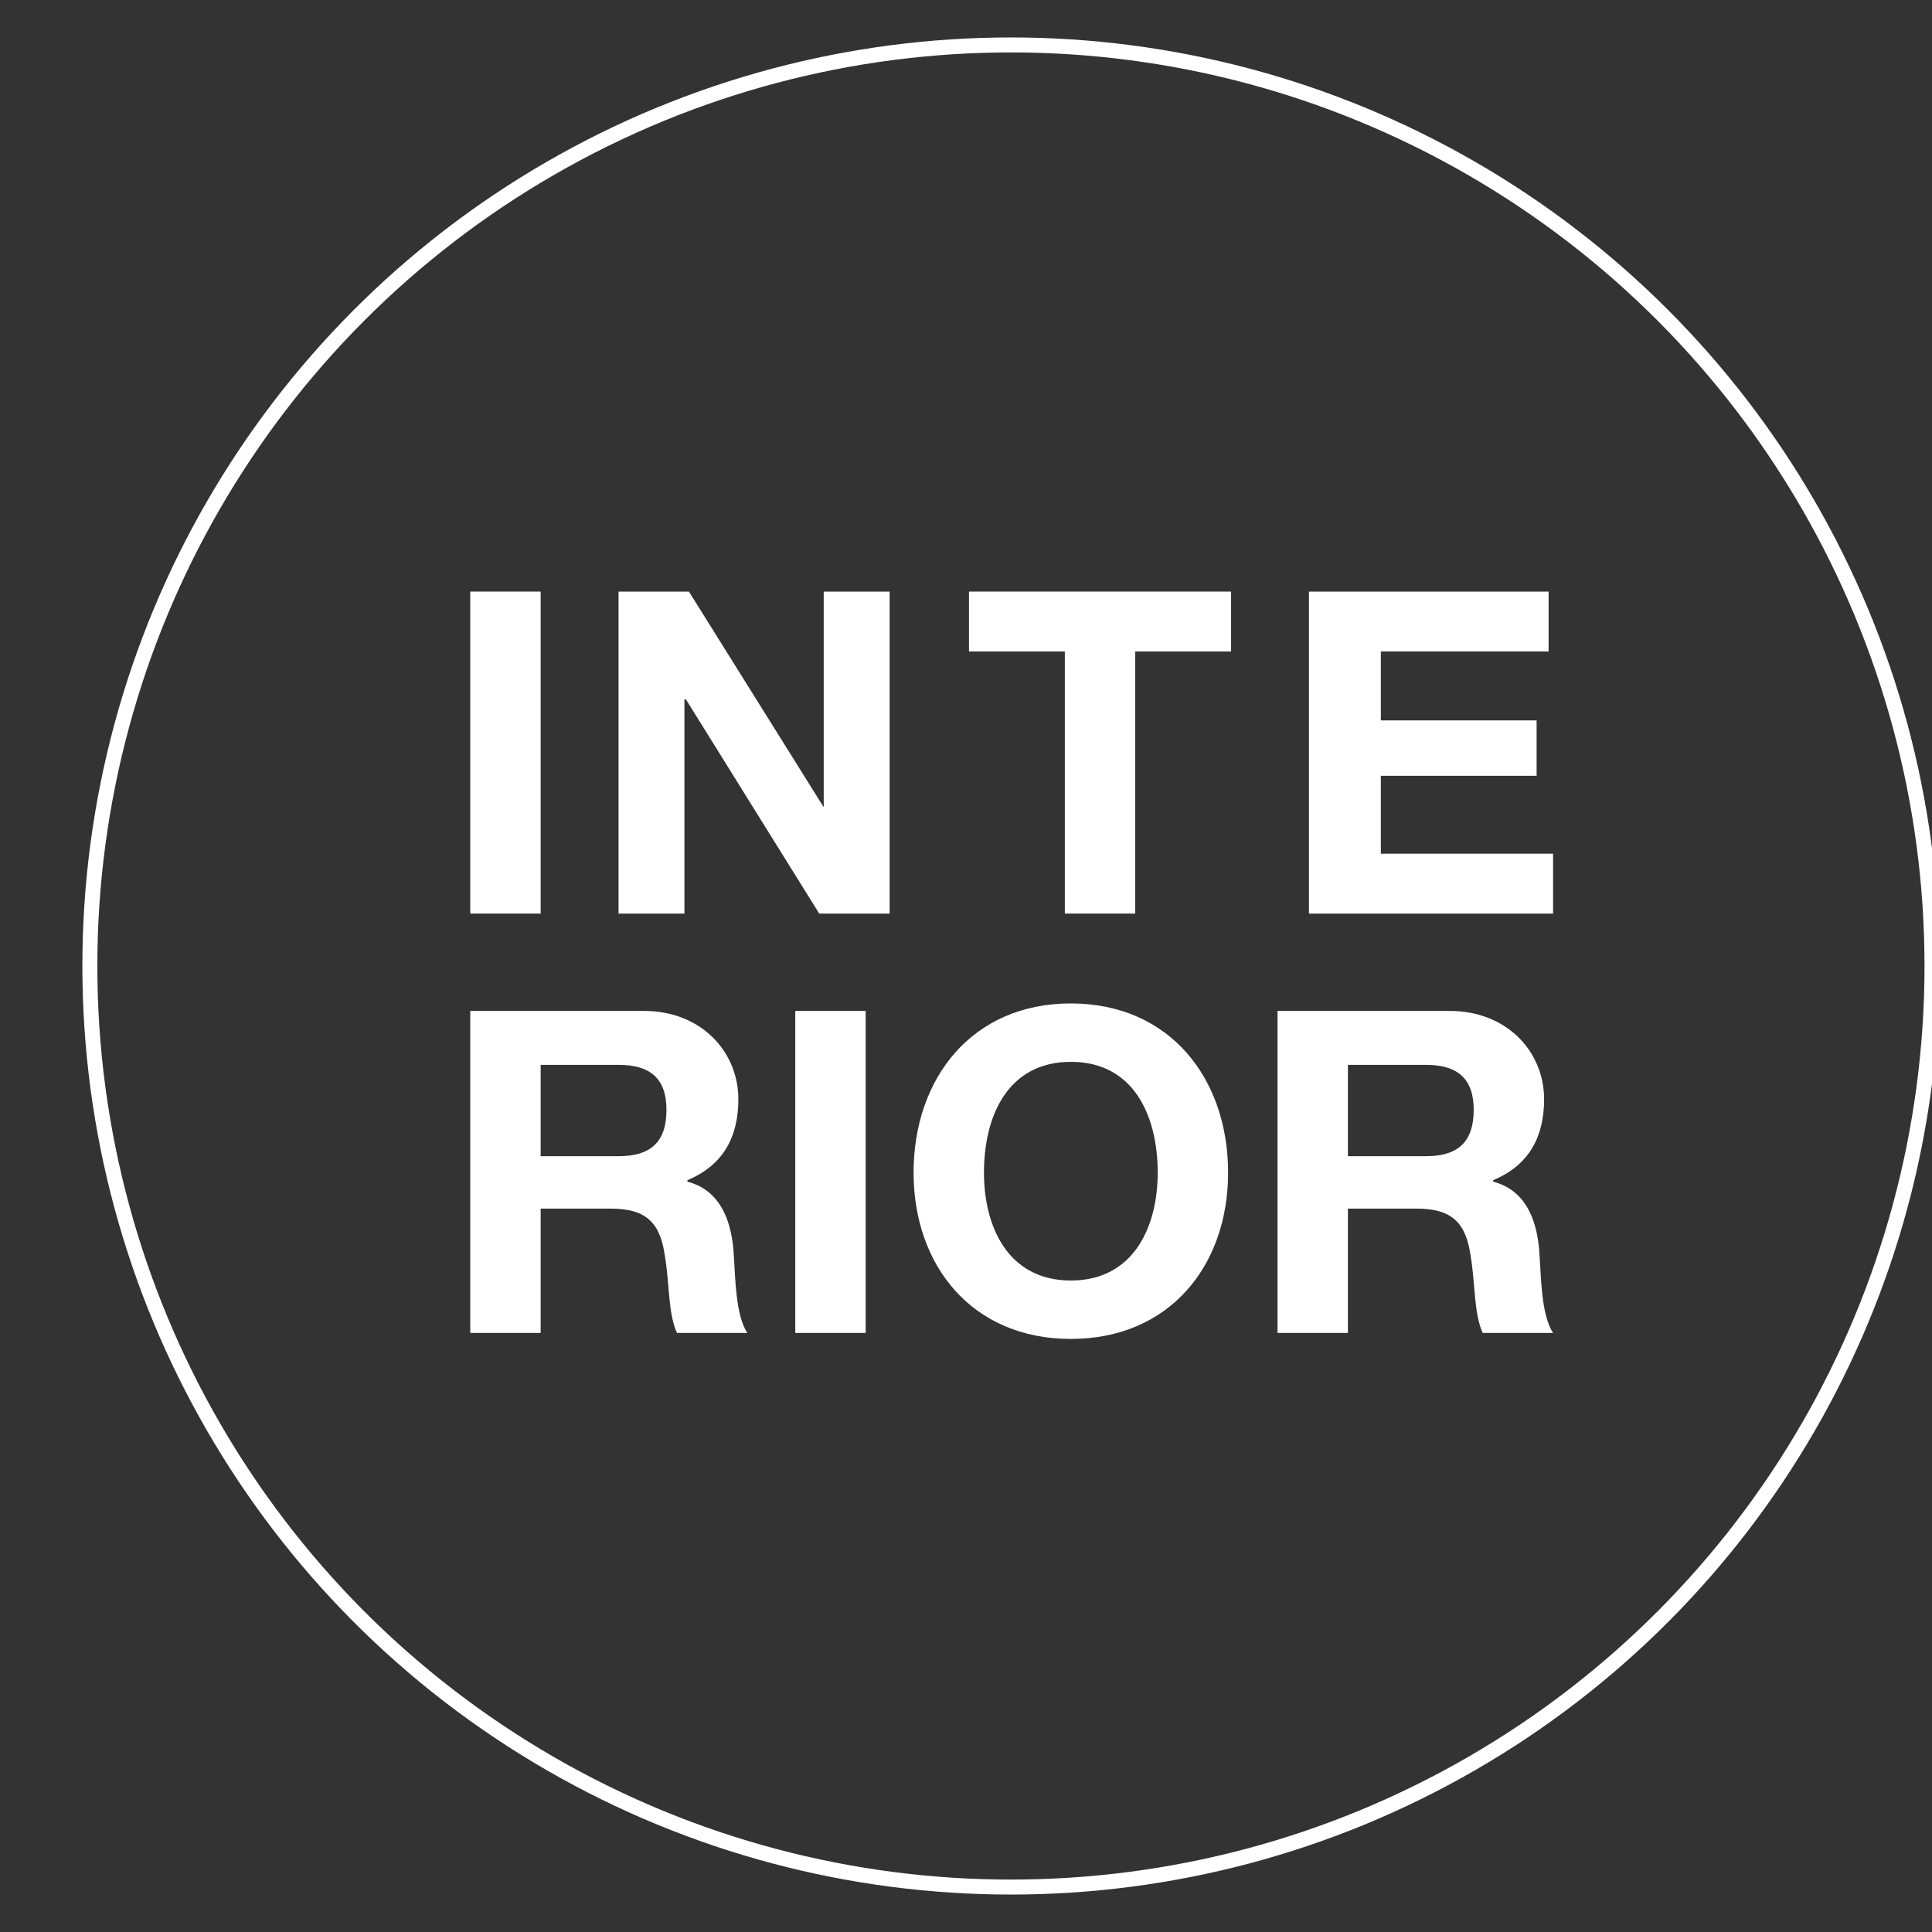 <?xml version="1.0" encoding="utf-8"?>
<!-- Generator: Adobe Illustrator 26.3.1, SVG Export Plug-In . SVG Version: 6.00 Build 0)  -->
<svg version="1.1" id="Layer_1" xmlns="http://www.w3.org/2000/svg" xmlns:xlink="http://www.w3.org/1999/xlink" x="0px" y="0px"
	 viewBox="0 0 129 129" style="enable-background:new 0 0 129 129;" xml:space="preserve">
<rect x="0" y="0" width="129" height="129" fill="#333333" stroke="none"/>
<style type="text/css">
	.st0{fill:none;stroke:#FFFFFF;stroke-miterlimit:10;}
	.st1{fill:#FFFFFF;}
</style>
<g>
	<circle class="st0" cx="267.2" cy="-80.3" r="61.5"/>
	<path class="st1" d="M230.2-105.2h16v4h-11.3v4.6h10.4v3.7h-10.4v5.2h11.5v4h-16.3V-105.2z"/>
	<path class="st1" d="M254.9-95l-6.9-10.2h5.5l4.2,6.8l4.3-6.8h5.2L260.3-95l7.5,11.2h-5.6l-4.7-7.4l-4.8,7.4h-5.3L254.9-95z"/>
	<path class="st1" d="M274.4-101.3h-6.4v-4h17.5v4h-6.4v17.5h-4.7V-101.3z"/>
	<path class="st1" d="M287.9-105.2h16v4h-11.3v4.6H303v3.7h-10.4v5.2h11.5v4h-16.3V-105.2z"/>
	<path class="st1" d="M230.2-77.2h11.5c3.8,0,6.3,2.7,6.3,5.9c0,2.5-1,4.4-3.4,5.4v0.1c2.3,0.6,3,2.8,3.1,5c0.1,1.3,0.1,3.9,0.9,5.1
		h-4.7c-0.6-1.3-0.5-3.4-0.8-5.1c-0.3-2.2-1.2-3.2-3.6-3.2h-4.7v8.4h-4.7V-77.2z M234.9-67.5h5.2c2.1,0,3.2-0.9,3.2-3.1
		c0-2.1-1.1-3-3.2-3h-5.2V-67.5z"/>
	<path class="st1" d="M252.4-77.2h4.7v21.4h-4.7V-77.2z"/>
	<path class="st1" d="M271.4-77.7c6.6,0,10.5,4.9,10.5,11.3c0,6.2-3.9,11.1-10.5,11.1s-10.5-4.9-10.5-11.1
		C260.9-72.8,264.8-77.7,271.4-77.7z M271.4-59.3c4.2,0,5.8-3.6,5.8-7.2c0-3.8-1.6-7.4-5.8-7.4c-4.2,0-5.8,3.6-5.8,7.4
		C265.6-62.9,267.2-59.3,271.4-59.3z"/>
	<path class="st1" d="M285.8-77.2h11.5c3.8,0,6.3,2.7,6.3,5.9c0,2.5-1,4.4-3.4,5.4v0.1c2.3,0.6,3,2.8,3.1,5c0.1,1.3,0.1,3.9,0.9,5.1
		h-4.7c-0.6-1.3-0.5-3.4-0.8-5.1c-0.3-2.2-1.2-3.2-3.6-3.2h-4.7v8.4h-4.7V-77.2z M290.5-67.5h5.2c2.1,0,3.2-0.9,3.2-3.1
		c0-2.1-1.1-3-3.2-3h-5.2V-67.5z"/>
</g>
<g>
	<path class="st0" d="M175.4-135.2c-0.4-0.8-0.9-1.5-1.5-2.2c-3.8-4.8-6-9.9-4.6-16.1c0.2-1.2,0.1-2.4,0.1-3.6c0-0.2,0-0.4,0-0.6
		c-1.1-2.2-2.3-4.4-3.6-6.4c-2.1-1.3-4.3-2.5-6.5-3.6c-3.3-1.5-5.6-3.8-7.2-7.1c-1-2.1-2-4.1-3.1-6.1c-0.3-0.4-0.5-0.8-0.8-1.2
		c-1.6-1.1-3.3-2.1-5-3c-0.6-0.1-1.3-0.2-2-0.2c-2,0-4,0.1-6,0.3c-3.8,0.4-7.2-0.4-10.3-2.6c-1.8-1.3-3.6-2.6-5.6-3.7
		c-1.2-0.7-2.5-1.1-3.8-1.2c-0.3,0-0.6,0-0.9,0c-1.4,0.1-2.9,0.5-4.3,1.3c-2,1.2-4,2.5-5.9,3.8c-3,2.1-6.3,2.6-9.8,2.3
		c-2.2-0.2-4.5-0.3-6.7-0.2c-2.5,0-4.7,0.9-6,3.1c-1.4,2.2-2.7,4.6-3.8,6.9c-1.5,3.2-3.6,5.6-6.9,7.1c-2.3,1.1-4.5,2.3-6.7,3.5
		c-2,1.1-3.4,2.8-3.7,5.1c-0.2,1.7-0.4,3.4-0.1,5c0.8,5.8,0.1,11.2-3.9,15.7c-0.8,0.9-1.4,2.1-2,3.2c-1.7,3-1.8,6-0.1,8.9
		c1.2,2,2.5,4,3.8,5.9c1.9,2.8,2.7,5.8,2.4,9.2c-0.2,2.8-0.2,5.7-0.1,8.5c0.1,2.1,1.1,3.9,2.9,5c2.4,1.4,4.8,2.8,7.3,4
		c3.3,1.6,5.7,3.9,7.2,7.3c0.9,2,1.9,3.9,3,5.8c1.8,3,4.5,4.5,8,4.3c2-0.1,4-0.1,6-0.3c3.5-0.4,6.7,0.3,9.6,2.4c2,1.4,4,2.7,6.1,3.9
		c1.3,0.8,2.7,1.1,4,1.2c0.3,0,0.5,0,0.8,0c1.3-0.1,2.6-0.5,3.8-1.1c1.2-0.6,2.4-1.3,3.5-2.2c4.1-3.2,8.5-5.1,13.7-3.7
		c1.5,0,3,0,4.4,0c0.7,0,1.4-0.1,2.1-0.2c1.7-0.9,3.4-1.9,5-3c0.3-0.4,0.6-0.9,0.9-1.4c1.1-2,2.1-3.9,3.1-5.9
		c1.4-3.2,3.7-5.4,6.9-6.8c1.5-0.7,2.9-1.4,4.4-2.1c0.8-0.4,1.5-0.8,2.1-1.3c1.5-2.2,2.8-4.5,3.9-6.9c0-0.6,0.1-1.2,0-1.9
		c-0.1-1.1-0.1-2.3-0.3-3.4c-0.6-4.5,0.1-8.6,3.1-12.2c0.9-1.1,1.6-2.2,2.3-3.5c0.3-0.5,0.6-1.1,0.8-1.7c0.1-1.4,0.1-2.7,0.1-4.1
		C175.6-132.3,175.5-133.7,175.4-135.2z"/>
	<g>
		<path class="st1" d="M98.4-141.7h4.8l8,21.4h-4.9l-1.6-4.8h-8l-1.7,4.8h-4.8L98.4-141.7z M98-128.6h5.5l-2.7-7.9h-0.1L98-128.6z"
			/>
		<path class="st1" d="M133-120.3h-4.7l-3.6-14.6h-0.1l-3.6,14.6h-4.8l-5.7-21.4h4.7l3.4,14.6h0.1l3.7-14.6h4.4l3.7,14.8h0.1
			l3.5-14.8h4.6L133-120.3z"/>
	</g>
</g>
<g>
	<circle class="st0" cx="67.5" cy="64.5" r="61.5"/>
	<path class="st1" d="M31.4,39.5h4.7V61h-4.7V39.5z"/>
	<path class="st1" d="M41.3,39.5H46L55,53.9H55V39.5h4.4V61h-4.7l-8.9-14.3h-0.1V61h-4.4V39.5z"/>
	<path class="st1" d="M71.1,43.5h-6.4v-4h17.5v4h-6.4V61h-4.7V43.5z"/>
	<path class="st1" d="M87.4,39.5h16v4H92.2v4.6h10.4v3.7H92.2V57h11.5v4H87.4V39.5z"/>
	<path class="st1" d="M31.4,67.5H43c3.8,0,6.3,2.7,6.3,5.9c0,2.5-1,4.4-3.4,5.4v0.1c2.3,0.6,3,2.8,3.1,5c0.1,1.3,0.1,3.9,0.9,5.1
		h-4.7c-0.6-1.3-0.5-3.4-0.8-5.1c-0.3-2.2-1.2-3.2-3.6-3.2h-4.7V89h-4.7V67.5z M36.1,77.2h5.2c2.1,0,3.2-0.9,3.2-3.1
		c0-2.1-1.1-3-3.2-3h-5.2V77.2z"/>
	<path class="st1" d="M53.1,67.5h4.7V89h-4.7V67.5z"/>
	<path class="st1" d="M71.5,67C78.1,67,82,72,82,78.3c0,6.2-3.9,11.1-10.5,11.1S61,84.5,61,78.3C61,72,64.9,67,71.5,67z M71.5,85.5
		c4.2,0,5.8-3.6,5.8-7.2c0-3.8-1.6-7.4-5.8-7.4c-4.2,0-5.8,3.6-5.8,7.4C65.7,81.9,67.3,85.5,71.5,85.5z"/>
	<path class="st1" d="M85.3,67.5h11.5c3.8,0,6.3,2.7,6.3,5.9c0,2.5-1,4.4-3.4,5.4v0.1c2.3,0.6,3,2.8,3.1,5c0.1,1.3,0.1,3.9,0.9,5.1
		H99c-0.6-1.3-0.5-3.4-0.8-5.1c-0.3-2.2-1.2-3.2-3.6-3.2H90V89h-4.7V67.5z M90,77.2h5.2c2.1,0,3.2-0.9,3.2-3.1c0-2.1-1.1-3-3.2-3H90
		V77.2z"/>
</g>
</svg>
